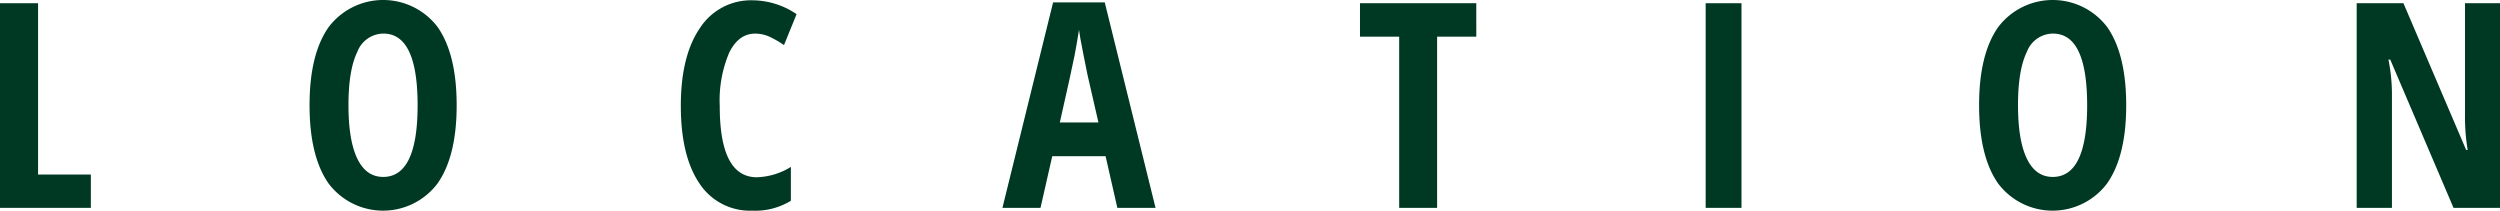 <svg xmlns="http://www.w3.org/2000/svg" width="404.176" height="34.056" viewBox="0 0 404.176 34.056">
  <g id="Group_294" data-name="Group 294" transform="translate(-757.912 -3393.789)">
    <g id="Group_293" data-name="Group 293">
      <path id="Path_507" data-name="Path 507" d="M764.067,3422.007H772.6v5.386H757.912V3394.31h6.155Z" fill="#003923"/>
      <path id="Path_508" data-name="Path 508" d="M811.036,3423.455q-3.078-4.391-3.078-12.649t3.089-12.638a11.055,11.055,0,0,1,17.64.022q3.054,4.4,3.054,12.627t-3.089,12.627a11.023,11.023,0,0,1-17.616.011Zm8.87-24.235a4.541,4.541,0,0,0-4.219,2.941q-1.438,2.943-1.438,8.622t1.426,8.645q1.425,2.963,4.186,2.964,5.566,0,5.567-11.586T819.906,3399.22Z" fill="#003923"/>
      <path id="Path_509" data-name="Path 509" d="M879.568,3427.845a9.772,9.772,0,0,1-8.6-4.435q-2.986-4.436-2.988-12.5t3.079-12.57a9.836,9.836,0,0,1,8.6-4.5,12.754,12.754,0,0,1,7.037,2.24l-2.036,5a15.628,15.628,0,0,0-2.376-1.369,5.585,5.585,0,0,0-2.308-.486q-2.648,0-4.175,3.078a19.827,19.827,0,0,0-1.528,8.643q0,11.5,6,11.5a11.041,11.041,0,0,0,5.5-1.674v5.475A11,11,0,0,1,879.568,3427.845Z" fill="#003923"/>
      <path id="Path_510" data-name="Path 510" d="M944.73,3427.393h-6.177l-1.9-8.35H928.03l-1.9,8.35h-6.155l8.191-33.219h8.351Zm-9.232-13.8-1.766-7.693q-.045-.183-.667-3.316t-.712-3.971q-.318,2.082-.725,4.186t-2.376,10.794Z" fill="#003923"/>
      <path id="Path_511" data-name="Path 511" d="M996.586,3399.718H990.25v27.675h-6.132v-27.675h-6.336v-5.408h18.8Z" fill="#003923"/>
      <path id="Path_512" data-name="Path 512" d="M1039.459,3427.393h-5.793V3394.31h5.793Z" fill="#003923"/>
      <path id="Path_513" data-name="Path 513" d="M1080.951,3423.455q-3.078-4.391-3.078-12.649t3.089-12.638a11.055,11.055,0,0,1,17.64.022q3.054,4.4,3.054,12.627t-3.089,12.627a11.023,11.023,0,0,1-17.616.011Zm8.87-24.235a4.541,4.541,0,0,0-4.219,2.941q-1.439,2.943-1.438,8.622t1.426,8.645q1.425,2.963,4.186,2.964,5.567,0,5.567-11.586T1089.821,3399.22Z" fill="#003923"/>
      <path id="Path_514" data-name="Path 514" d="M1162.088,3427.393h-7.513l-10.228-23.964h-.294a28.656,28.656,0,0,1,.565,5.884v18.08h-5.7V3394.31h7.559l10.136,23.714h.249a31.585,31.585,0,0,1-.429-5.657V3394.31h5.657Z" fill="#003923"/>
    </g>
  </g>
</svg>
